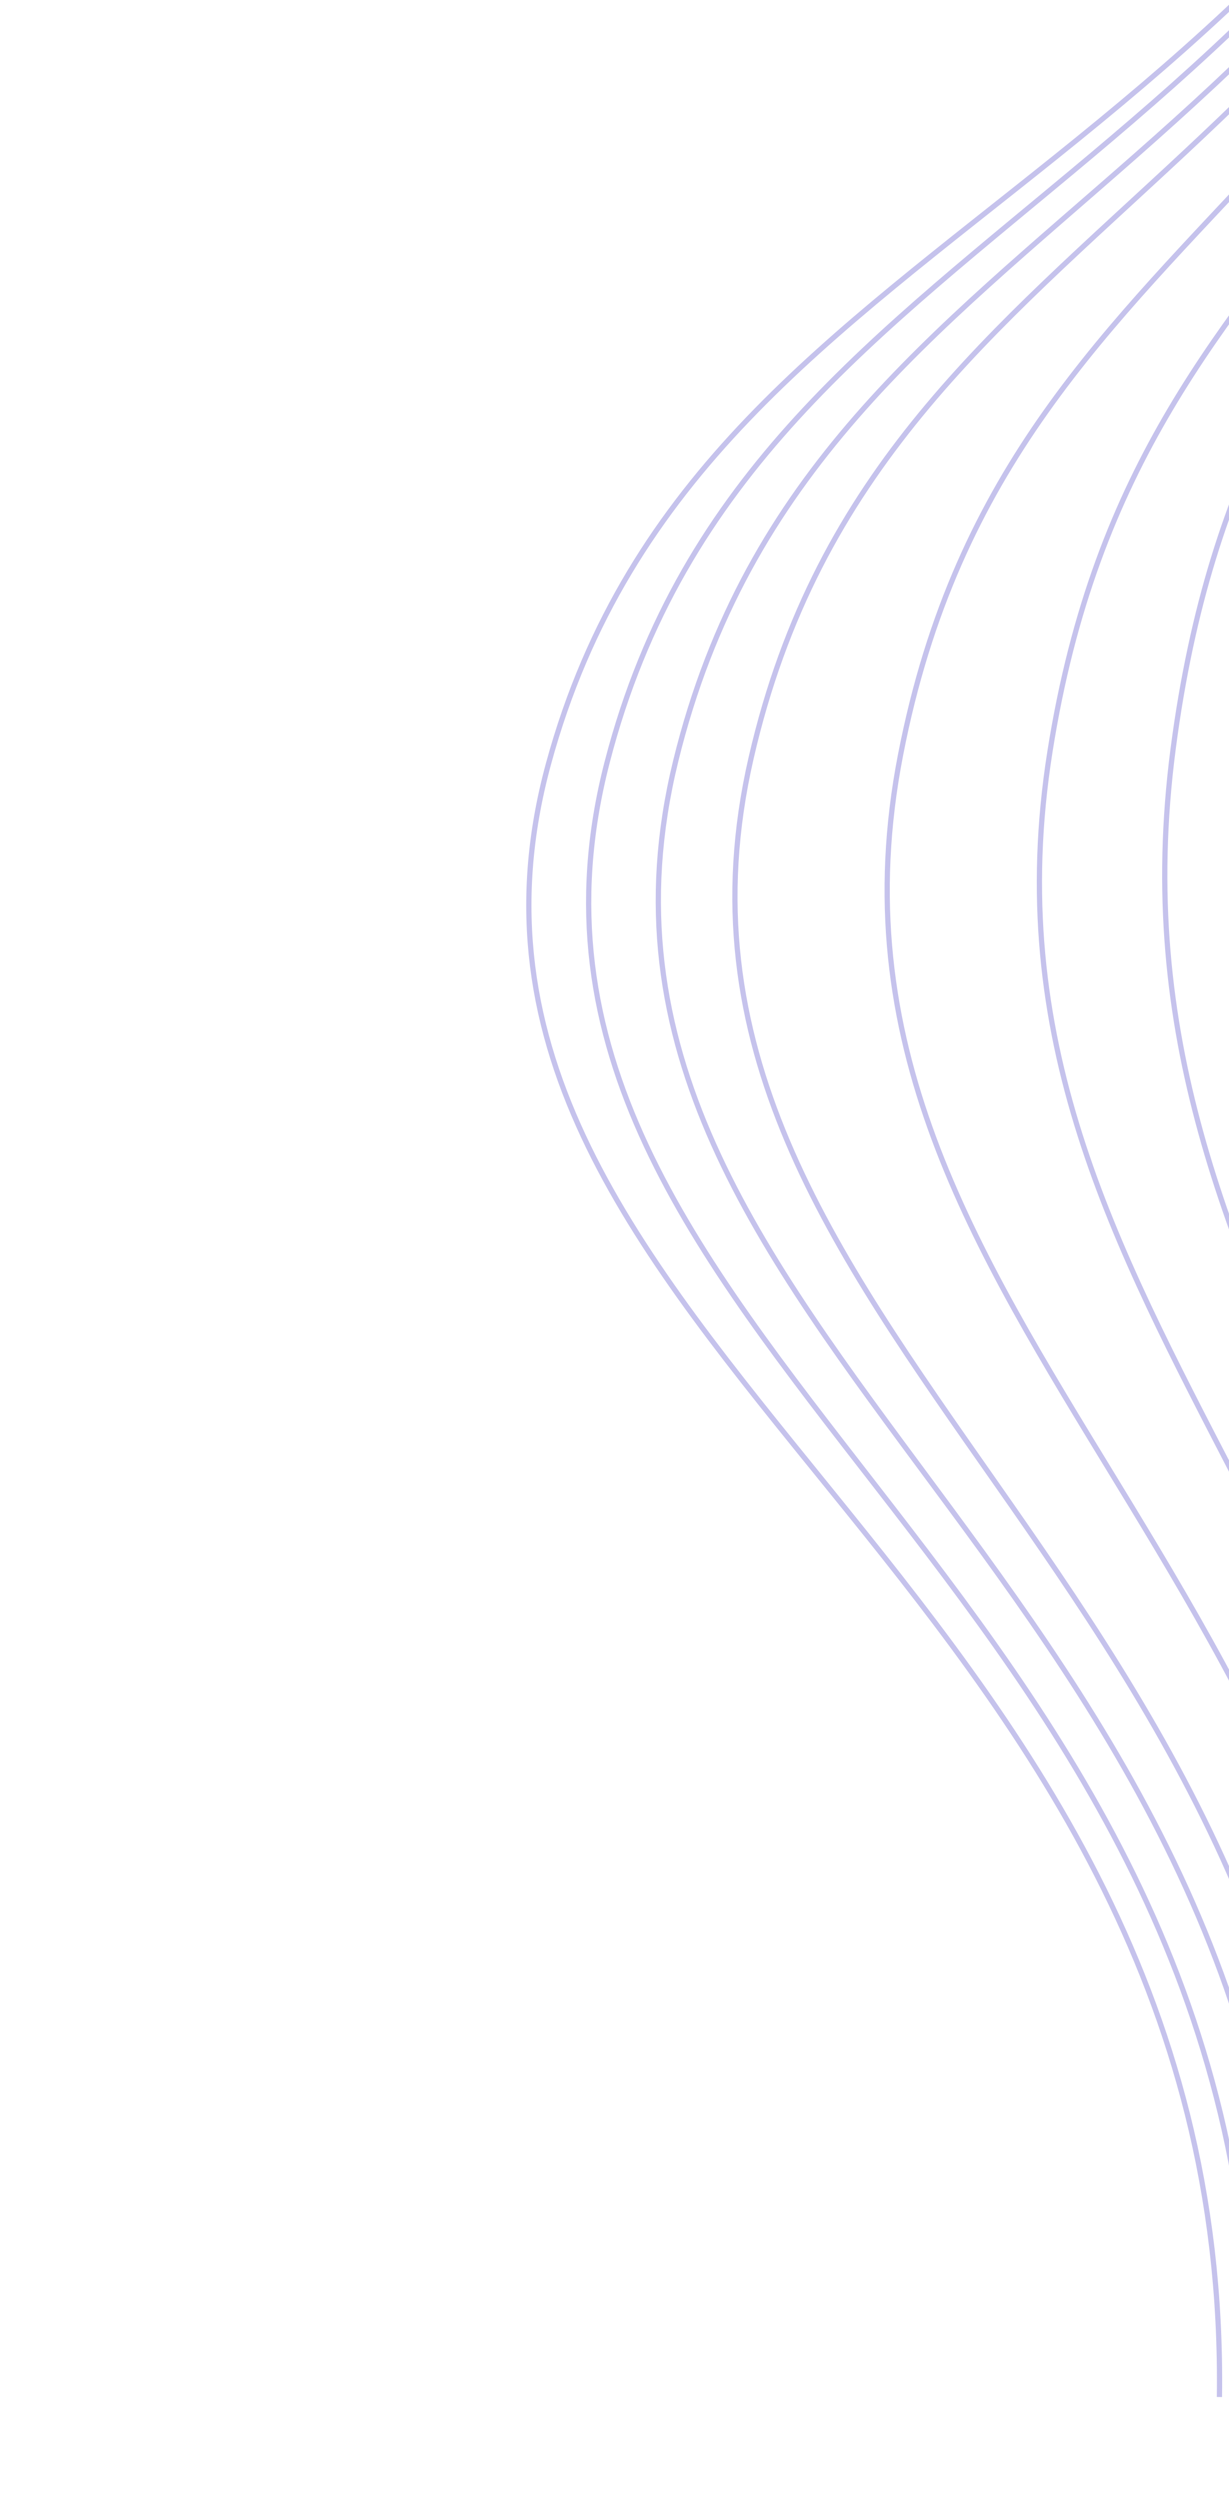 <svg width="235" height="478" viewBox="0 0 235 478" fill="none" xmlns="http://www.w3.org/2000/svg">
<g clip-path="url(#clip0_1270_4329)">
<path d="M347.25 -1037.81C294.381 -1017.39 201.54 -913.423 253.127 -660.932C317.611 -345.318 363.331 -312.175 338.541 -136.578C313.752 39.02 256.089 32.34 244.463 142.38C232.837 252.42 306.873 298.8 308.879 456.02" stroke="#C5C2EC"/>
<path d="M352.389 -1037.92C290.08 -1017.29 180.248 -912.927 239.39 -660.514C313.318 -344.998 366.893 -312.012 336.668 -136.241C306.443 39.53 238.66 33.07 224.316 143.2C209.972 253.33 296.773 299.46 298.176 456.74" stroke="#C5C2EC"/>
<path d="M357.528 -1038.03C284.513 -1017.17 155.41 -912.394 223.117 -660.164C307.751 -344.877 370.233 -312.083 333.841 -136.179C297.449 39.72 218.19 33.51 200.763 143.71C183.336 253.9 284.61 299.72 285.328 457.02" stroke="#C5C2EC"/>
<path d="M366.094 -1038.21C279.224 -1017.06 125.183 -911.745 203.974 -659.753C302.462 -344.764 376.471 -312.217 332.099 -136.142C287.727 39.93 193.615 34.04 172.198 144.32C150.781 254.6 270.787 300.01 270.618 457.33" stroke="#C5C2EC"/>
<path d="M373.803 -1038.38C273.394 -1016.93 94.981 -911.1 184.604 -659.341C296.632 -344.641 381.906 -312.336 329.735 -136.094C277.564 40.15 168.938 34.56 143.621 144.93C118.305 255.3 256.616 300.32 255.581 457.65" stroke="#C5C2EC"/>
<path d="M375.616 -1038.19C269.155 -1016.62 79.848 -910.549 174.312 -658.893C292.393 -344.324 382.702 -312.127 327.045 -135.809C271.388 40.51 156.274 35.06 129.214 145.47C102.155 255.87 248.649 300.71 247.226 458.06" stroke="#C5C2EC"/>
<path d="M376.47 -1038.26C264.798 -1016.57 66.11 -910.301 164.744 -658.734C288.036 -344.277 382.681 -312.172 324.022 -135.791C265.363 40.59 144.662 35.26 116.102 145.7C87.542 256.14 241.082 300.83 239.325 458.18" stroke="#C5C2EC"/>
<path d="M379.887 -1038.51C262.978 -1016.63 54.829 -910.005 157.509 -658.587C285.859 -344.315 384.834 -312.371 323.072 -135.873C261.31 40.63 135.011 35.51 104.887 146C74.763 256.5 235.344 300.93 233.17 458.3" stroke="#C5C2EC"/>
</g>
<defs>
<clipPath id="clip0_1270_4329">
<rect width="235" height="478" fill="white"/>
</clipPath>
</defs>
</svg>
